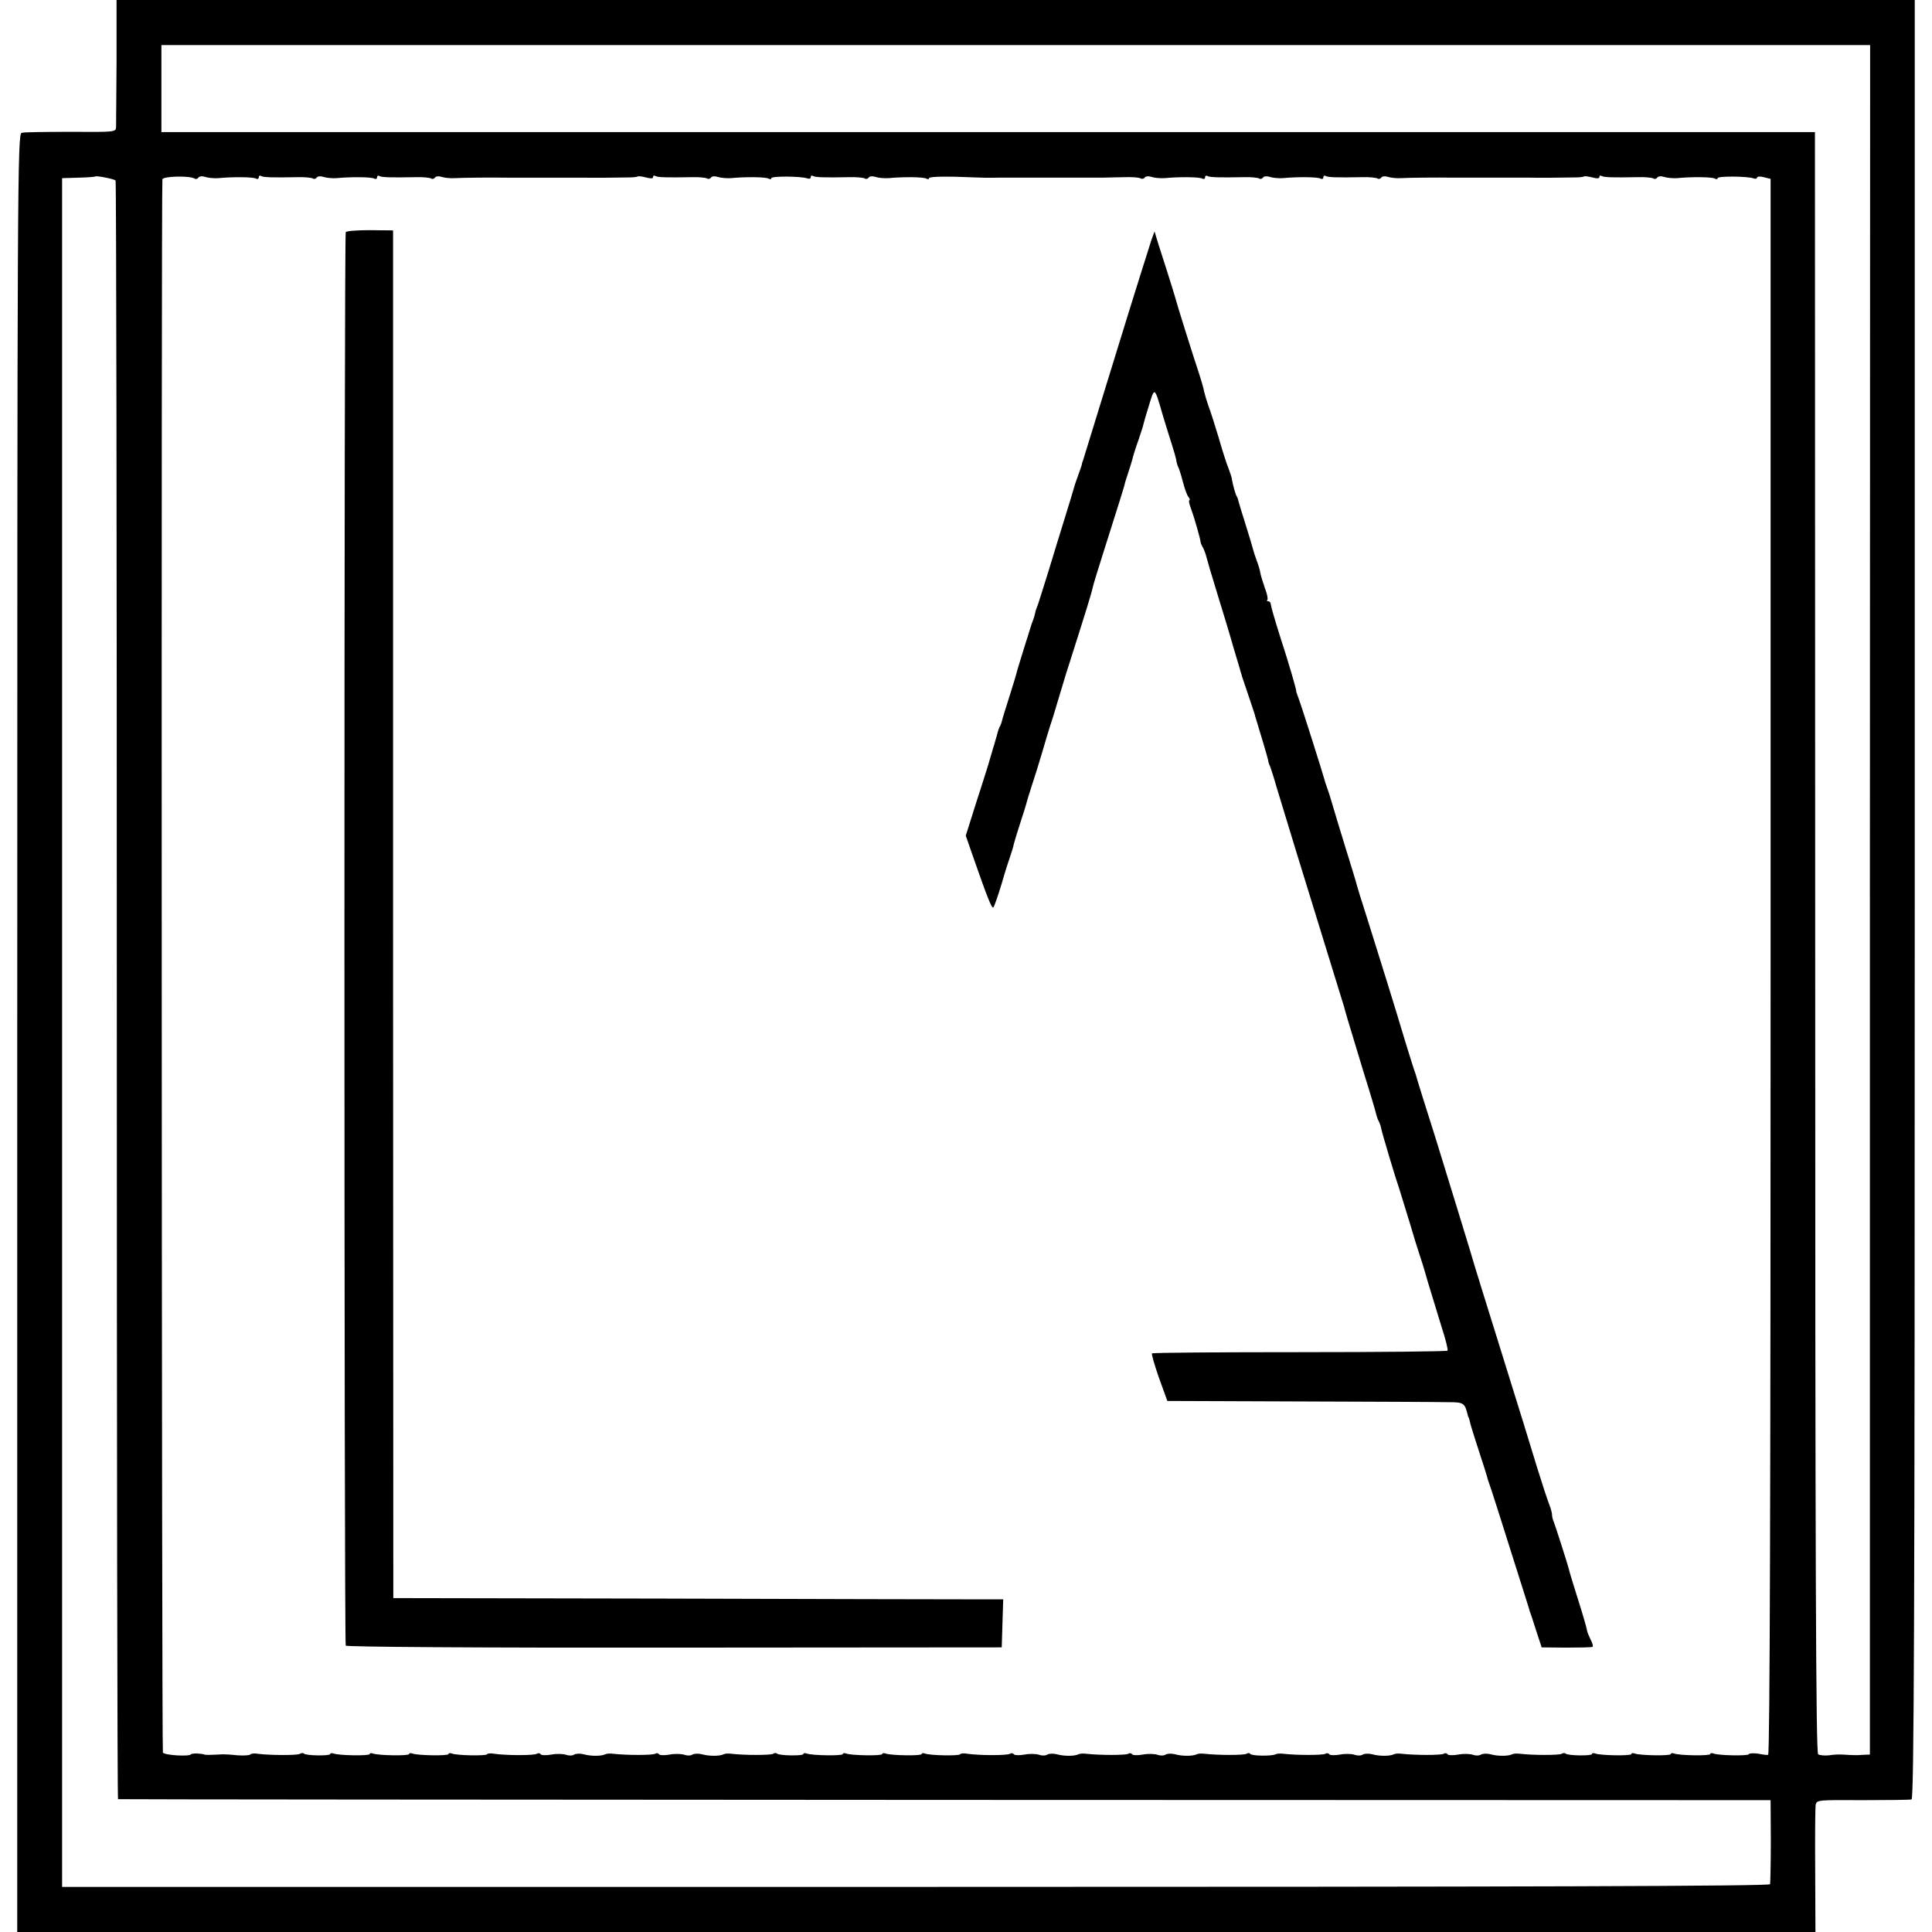 <?xml version="1.0" standalone="no"?>
<!DOCTYPE svg PUBLIC "-//W3C//DTD SVG 20010904//EN"
 "http://www.w3.org/TR/2001/REC-SVG-20010904/DTD/svg10.dtd">
<svg version="1.0" xmlns="http://www.w3.org/2000/svg"
 width="784pt" height="784pt" viewBox="0 0 784 784"
 preserveAspectRatio="xMidYMid meet">
<g transform="translate(0,784) scale(0.1,-0.1)"
fill="#000000" stroke="none">
<path d="M473 7593 c-1 -137 -2 -257 -2 -269 -1 -20 -6 -20 -183 -19 -101 0
-191 -1 -200 -4 -17 -3 -18 -185 -18 -3652 l0 -3649 3648 0 3649 0 -1 248 c-1
136 0 256 2 268 4 20 9 20 190 19 103 0 193 1 199 3 10 3 13 743 13 3653 l0
3649 -3648 0 -3649 0 0 -247z m7115 -3405 l0 -3468 -27 -1 c-25 -2 -35 -2 -84
1 -12 1 -37 0 -55 -3 -17 -2 -37 0 -44 4 -9 6 -12 766 -12 3295 l-1 3288
-3355 0 -3355 0 0 176 0 177 3467 0 3467 0 -1 -3469z m-7119 2920 c3 -2 5
-1480 5 -3285 0 -1806 2 -3283 5 -3284 3 -1 1514 -2 3356 -3 l3350 -1 1 -165
c0 -91 -2 -170 -3 -176 -3 -8 -967 -11 -3468 -11 l-3463 0 0 3467 0 3467 66 2
c36 1 67 3 69 5 4 4 74 -10 82 -16z m321 7 c5 -3 11 -1 15 4 3 6 16 7 28 3 12
-4 36 -6 52 -5 61 6 144 5 154 -2 6 -3 11 -1 11 5 0 6 4 9 9 6 9 -6 47 -7 148
-5 28 1 56 -2 62 -5 5 -4 12 -2 16 3 3 6 16 7 28 3 12 -4 36 -6 52 -5 61 6
144 5 154 -2 6 -3 11 -1 11 5 0 6 4 9 9 6 9 -6 47 -7 148 -5 28 1 56 -2 62 -5
5 -4 12 -2 16 3 3 6 16 7 28 3 12 -4 36 -6 52 -5 24 2 158 3 210 2 6 0 39 0
75 0 36 0 72 0 80 0 8 0 44 0 80 0 36 0 72 0 80 0 19 -1 146 0 184 1 17 0 32
2 34 4 2 2 17 0 33 -4 18 -5 29 -5 29 1 0 6 4 8 9 5 9 -6 47 -7 148 -5 28 1
56 -2 62 -5 5 -4 12 -2 16 3 3 6 16 7 28 3 12 -4 36 -6 52 -5 61 6 144 5 154
-2 6 -3 11 -3 11 2 0 9 123 8 146 -1 8 -3 14 -1 14 5 0 6 4 8 9 5 9 -6 47 -7
148 -5 28 1 56 -2 62 -5 5 -4 12 -2 16 3 3 6 16 7 28 3 12 -4 36 -6 52 -5 61
6 144 5 154 -2 6 -3 11 -3 11 2 0 7 77 8 185 3 17 -1 59 -2 95 -1 36 0 72 0
80 0 8 0 44 0 80 0 36 0 72 0 80 0 8 0 44 0 80 0 36 0 82 0 103 0 20 1 61 1
91 2 30 1 59 -1 64 -5 6 -3 13 -2 17 3 3 6 16 7 28 3 12 -4 36 -6 52 -5 61 6
144 5 154 -2 6 -3 11 -1 11 5 0 6 4 9 9 6 9 -6 47 -7 148 -5 28 1 56 -2 62 -5
5 -4 12 -2 16 3 3 6 16 7 28 3 12 -4 36 -6 52 -5 61 6 144 5 154 -2 6 -3 11
-1 11 5 0 6 4 9 9 6 9 -6 47 -7 148 -5 28 1 56 -2 62 -5 5 -4 12 -2 16 3 3 6
16 7 28 3 12 -4 36 -6 52 -5 24 2 158 3 210 2 6 0 39 0 75 0 36 0 72 0 80 0 8
0 44 0 80 0 36 0 72 0 80 0 19 -1 146 0 184 1 17 0 32 2 34 4 2 2 17 0 33 -4
18 -5 29 -5 29 1 0 6 4 8 9 5 9 -6 47 -7 148 -5 28 1 56 -2 62 -5 5 -4 12 -2
16 3 3 6 16 7 28 3 12 -4 36 -6 52 -5 61 6 144 5 154 -2 6 -3 11 -3 11 2 0 9
123 8 146 -1 8 -3 14 -1 14 3 0 5 12 6 27 2 l28 -7 0 -3197 c0 -2125 -3 -3197
-10 -3198 -5 -1 -14 0 -20 1 -28 6 -56 7 -59 1 -5 -7 -121 -5 -142 3 -8 3 -14
2 -14 -2 0 -8 -124 -6 -146 2 -8 3 -14 2 -14 -2 0 -8 -124 -6 -146 2 -8 3 -14
2 -14 -2 0 -8 -124 -6 -146 2 -8 3 -14 2 -14 -2 0 -8 -98 -7 -107 2 -3 3 -10
3 -16 -1 -10 -6 -116 -6 -167 0 -14 2 -29 1 -34 -2 -16 -8 -59 -8 -87 0 -15 4
-32 3 -39 -1 -7 -5 -22 -5 -33 -1 -11 4 -38 5 -59 1 -21 -4 -41 -3 -44 1 -3 5
-10 6 -16 2 -11 -6 -115 -6 -168 0 -14 2 -29 1 -34 -2 -16 -8 -59 -8 -87 0
-15 4 -32 3 -39 -1 -7 -5 -22 -5 -33 -1 -11 4 -38 5 -59 1 -21 -4 -41 -3 -44
1 -3 5 -10 6 -16 2 -11 -6 -115 -6 -168 0 -14 2 -29 1 -34 -2 -16 -8 -98 -7
-103 2 -2 4 -9 4 -15 0 -11 -6 -115 -6 -168 0 -14 2 -29 1 -34 -2 -16 -8 -59
-8 -87 0 -15 4 -32 3 -39 -1 -7 -5 -22 -5 -33 -1 -11 4 -38 5 -59 1 -21 -4
-41 -3 -44 1 -3 5 -10 6 -16 2 -11 -6 -115 -6 -168 0 -14 2 -29 1 -34 -2 -16
-8 -59 -8 -87 0 -15 4 -32 3 -39 -1 -7 -5 -22 -5 -33 -1 -11 4 -38 5 -59 1
-21 -4 -41 -3 -44 1 -3 5 -10 6 -16 2 -12 -7 -121 -7 -171 0 -15 3 -29 2 -31
-2 -5 -7 -121 -5 -142 3 -8 3 -14 2 -14 -2 0 -8 -124 -6 -146 2 -8 3 -14 2
-14 -2 0 -8 -124 -6 -146 2 -8 3 -14 2 -14 -2 0 -8 -124 -6 -146 2 -8 3 -14 2
-14 -2 0 -8 -98 -7 -107 2 -3 3 -10 3 -16 -1 -10 -6 -116 -6 -167 0 -14 2 -29
1 -34 -2 -16 -8 -59 -8 -87 0 -15 4 -32 3 -39 -1 -7 -5 -22 -5 -33 -1 -11 4
-38 5 -59 1 -21 -4 -41 -3 -44 1 -3 5 -10 6 -16 2 -11 -6 -115 -6 -168 0 -14
2 -29 1 -34 -2 -16 -8 -59 -8 -87 0 -15 4 -32 3 -39 -1 -7 -5 -22 -5 -33 -1
-11 4 -38 5 -59 1 -21 -4 -41 -3 -44 1 -3 5 -10 6 -16 2 -12 -7 -121 -7 -171
0 -15 3 -29 2 -31 -2 -5 -7 -121 -5 -142 3 -8 3 -14 2 -14 -2 0 -8 -124 -6
-146 2 -8 3 -14 2 -14 -2 0 -8 -124 -6 -146 2 -8 3 -14 2 -14 -2 0 -8 -124 -6
-146 2 -8 3 -14 2 -14 -2 0 -8 -98 -7 -107 2 -3 3 -10 3 -16 -1 -11 -7 -122
-6 -170 0 -15 3 -29 1 -32 -3 -2 -3 -26 -5 -52 -3 -26 3 -52 4 -58 4 -57 -3
-71 -3 -75 -1 -15 5 -51 6 -55 1 -6 -10 -107 -4 -114 7 -5 8 -7 6357 -2 6384
2 13 110 16 131 3z"/>
<path d="M1403 6898 c-7 -13 -7 -5723 0 -5736 4 -5 513 -9 1334 -8 l1328 1 3
98 3 97 -138 0 c-76 0 -633 1 -1238 3 l-1099 2 -1 2775 0 2775 -93 1 c-51 0
-95 -3 -99 -8z"/>
<path d="M4673 6868 c-6 -18 -71 -224 -143 -458 -72 -234 -133 -431 -135 -438
-3 -7 -5 -14 -5 -17 0 -3 -8 -24 -16 -47 -9 -24 -17 -50 -19 -58 -2 -8 -18
-60 -35 -115 -17 -55 -47 -152 -66 -215 -20 -63 -38 -122 -41 -130 -3 -8 -8
-21 -10 -27 -1 -7 -5 -19 -6 -25 -2 -7 -7 -20 -10 -28 -6 -18 -60 -190 -63
-205 -1 -5 -14 -48 -29 -95 -15 -47 -28 -89 -29 -95 -1 -5 -4 -14 -7 -20 -4
-5 -10 -23 -14 -40 -5 -16 -9 -32 -10 -35 -1 -3 -8 -25 -15 -50 -7 -25 -14
-47 -15 -50 -1 -3 -20 -65 -44 -138 l-42 -133 25 -72 c63 -181 81 -226 87
-219 4 4 19 48 34 97 14 50 31 101 36 115 5 14 11 34 13 45 3 11 14 49 26 85
12 36 23 72 25 80 2 8 12 42 23 75 11 33 30 94 42 135 12 41 25 86 30 100 5
14 23 72 40 130 17 58 35 116 40 130 8 24 81 255 86 275 2 6 5 19 8 30 2 11
22 76 44 145 59 186 87 274 87 280 1 3 6 21 13 41 7 20 14 45 17 55 2 10 13
46 25 79 11 33 20 60 19 60 0 0 9 34 22 75 25 83 23 84 59 -40 12 -41 29 -93
36 -116 7 -22 15 -49 17 -60 1 -10 5 -23 8 -29 3 -5 12 -32 19 -60 7 -27 17
-56 23 -62 5 -7 7 -13 3 -13 -3 0 0 -17 8 -37 14 -38 38 -124 38 -133 0 -3 4
-13 10 -23 5 -10 11 -26 13 -35 2 -9 22 -78 45 -152 23 -74 53 -173 66 -220
14 -47 27 -89 28 -95 2 -5 5 -14 6 -20 2 -5 14 -41 27 -80 13 -38 24 -72 25
-75 0 -3 2 -9 4 -15 16 -52 49 -162 50 -170 0 -5 4 -17 8 -25 3 -8 15 -44 25
-80 27 -90 116 -381 201 -655 39 -126 72 -234 74 -240 1 -5 8 -29 15 -53 7
-24 35 -116 62 -205 28 -89 52 -170 54 -180 2 -9 7 -22 10 -27 3 -5 8 -19 10
-30 4 -20 56 -195 75 -250 4 -14 22 -72 40 -130 17 -58 35 -116 40 -130 5 -14
21 -65 35 -115 15 -49 40 -130 55 -180 16 -49 27 -93 24 -96 -2 -3 -271 -6
-599 -6 -327 0 -597 -2 -600 -5 -3 -3 10 -47 28 -99 l34 -94 539 -2 c296 -1
567 -2 601 -3 63 0 67 -3 79 -52 1 -5 2 -9 4 -10 1 -2 3 -10 5 -18 1 -8 17
-59 35 -114 18 -54 33 -103 35 -110 1 -6 5 -18 8 -26 5 -12 50 -153 153 -480
4 -14 9 -28 10 -32 1 -5 2 -9 3 -10 1 -2 12 -34 24 -73 l23 -70 99 -1 c55 0
103 1 107 3 4 2 0 16 -8 31 -7 15 -14 31 -14 36 0 5 -16 61 -36 124 -20 63
-37 119 -38 126 -3 13 -54 174 -63 196 -3 8 -5 18 -5 22 1 4 -4 25 -12 45 -8
21 -29 85 -47 143 -40 131 -57 187 -164 530 -47 151 -88 282 -90 290 -4 17
-123 403 -159 520 -36 112 -80 254 -81 260 -1 3 -4 12 -7 20 -3 8 -19 60 -36
115 -41 137 -102 334 -153 495 -24 74 -44 140 -45 145 -1 6 -21 71 -44 145
-23 74 -48 158 -56 185 -8 28 -18 57 -21 65 -3 8 -7 20 -8 25 -6 23 -94 302
-105 330 -6 17 -11 30 -10 30 3 0 -31 117 -68 230 -19 60 -35 116 -35 122 0 7
-5 13 -10 13 -6 0 -8 3 -4 6 3 3 -1 25 -10 47 -8 23 -17 52 -19 64 -2 12 -9
35 -15 50 -6 16 -12 35 -14 43 -2 8 -15 53 -30 100 -15 47 -28 90 -29 95 -1 6
-4 15 -7 20 -6 9 -16 47 -20 70 0 6 -7 26 -14 45 -8 19 -26 76 -40 125 -15 50
-33 107 -41 127 -7 20 -15 47 -18 60 -2 13 -11 43 -19 68 -20 59 -90 282 -93
295 -2 9 -25 85 -73 233 l-16 53 -12 -33z"/>
</g>
</svg>
